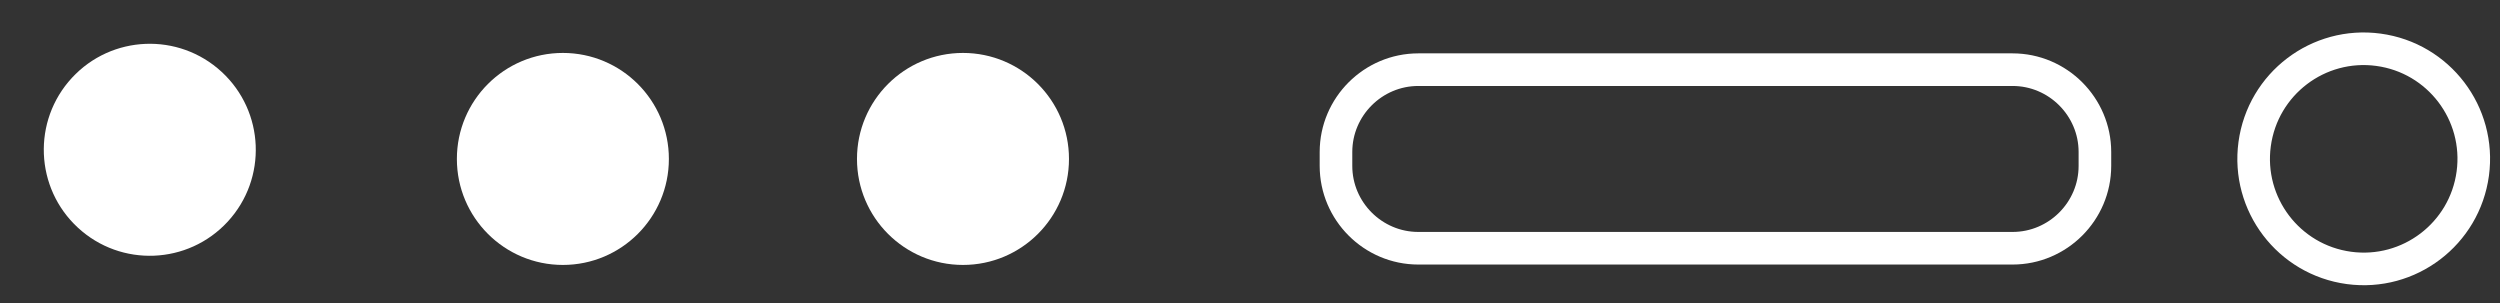 <svg width="165" height="20" viewBox="0 0 165 20" fill="none" xmlns="http://www.w3.org/2000/svg">
<rect x="0" y="0" width="165" height="20" fill="#333333" stroke="none"/>
<path d="M63.557 17.486C59.693 17.486 56.561 14.354 56.561 10.49C56.561 6.626 59.693 3.494 63.557 3.494C67.421 3.494 70.553 6.626 70.553 10.49C70.553 14.353 67.421 17.486 63.557 17.486Z" fill="white"/>
<path d="M37.15 17.486C33.286 17.486 30.154 14.354 30.154 10.49C30.154 6.626 33.286 3.494 37.15 3.494C41.014 3.494 44.146 6.626 44.146 10.49C44.146 14.353 41.013 17.486 37.15 17.486Z" fill="white"/>
<path d="M15.029 14.629C17.648 11.789 17.47 7.363 14.629 4.743C11.789 2.123 7.363 2.302 4.743 5.142C2.124 7.983 2.302 12.409 5.143 15.028C7.983 17.648 12.409 17.469 15.029 14.629Z" fill="white"/>
<path d="M88.175 10.951V10.031C88.175 7.043 90.62 4.598 93.608 4.598H132.831C135.819 4.598 138.264 7.043 138.264 10.031V10.951C138.264 13.939 135.819 16.384 132.831 16.384H93.608C90.619 16.384 88.175 13.939 88.175 10.951Z" stroke="white" stroke-width="2.152" stroke-miterlimit="10" stroke-linecap="round" stroke-linejoin="round"/>
<path d="M163.203 11.46C163.742 7.484 160.957 3.824 156.981 3.285C153.006 2.745 149.346 5.531 148.807 9.507C148.268 13.483 151.053 17.143 155.028 17.682C159.004 18.221 162.664 15.436 163.203 11.46Z" stroke="white" stroke-width="2.152" stroke-miterlimit="10" stroke-linecap="round" stroke-linejoin="round"/>
</svg>
